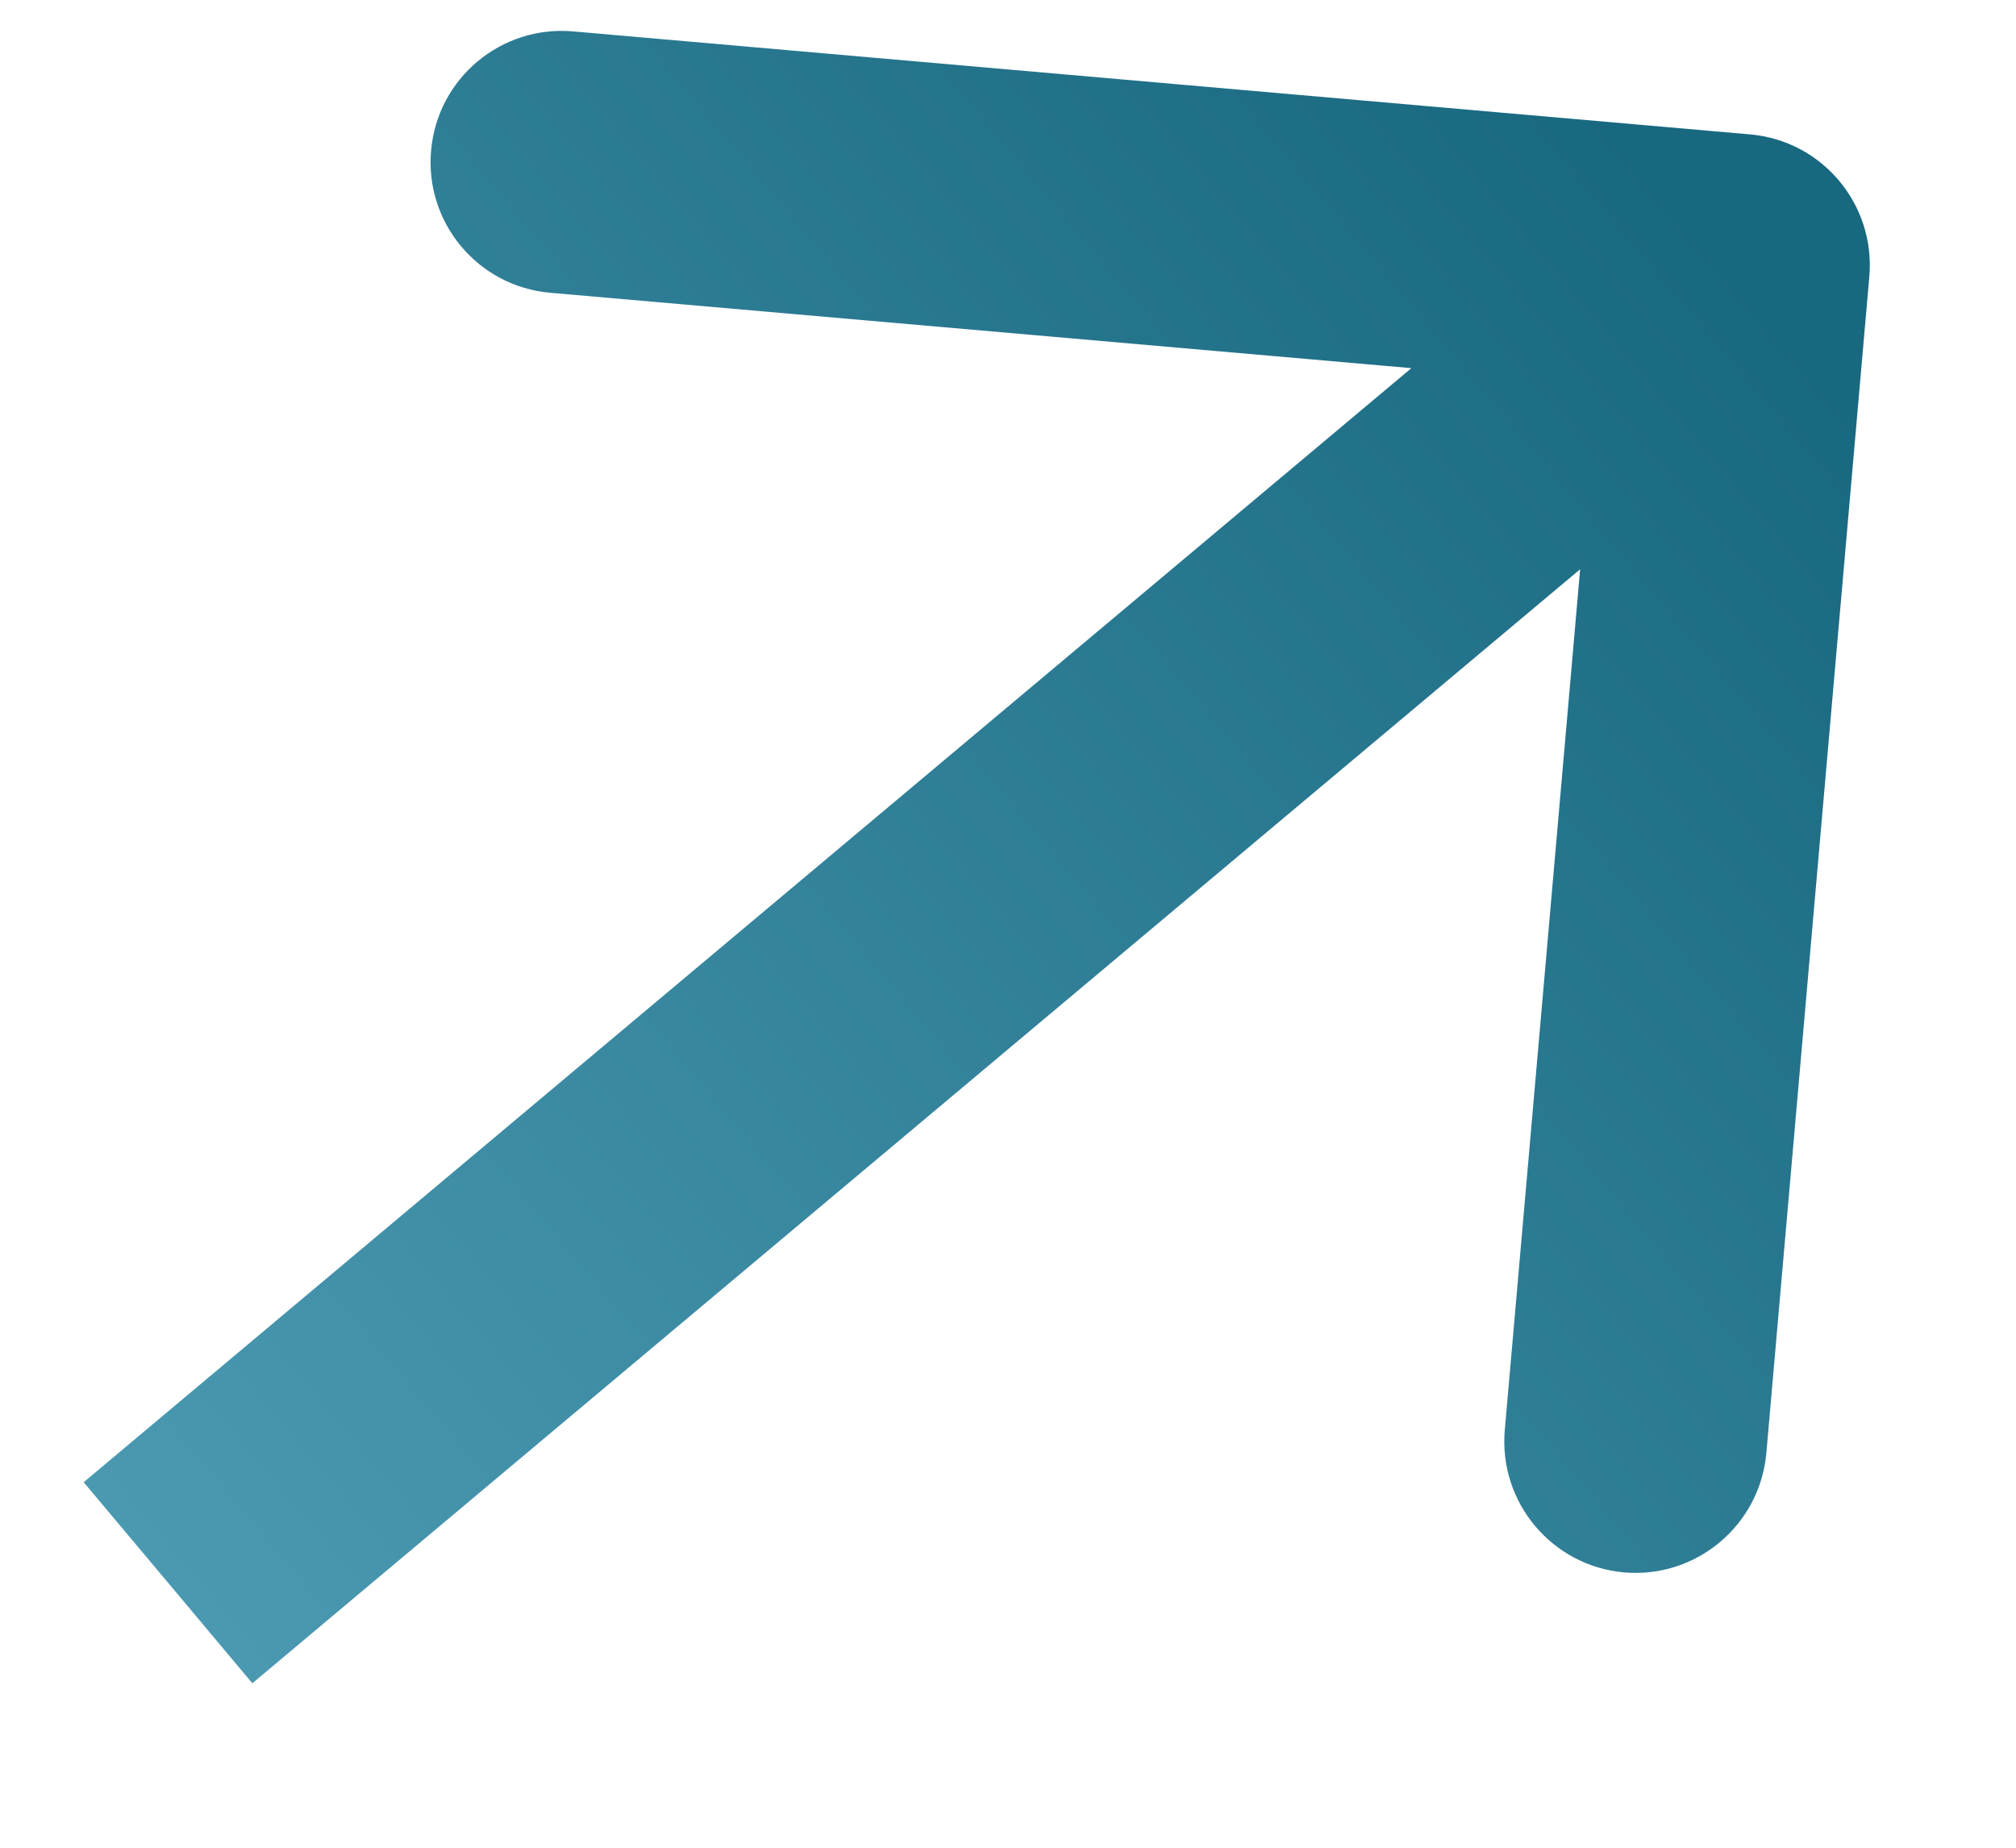 <?xml version="1.0" encoding="utf-8"?>
<svg xmlns="http://www.w3.org/2000/svg" fill="none" height="11" viewBox="0 0 12 11" width="12">
<path d="M11.127 1.646C11.164 1.216 10.846 0.837 10.416 0.8L3.412 0.187C2.982 0.149 2.603 0.467 2.566 0.897C2.528 1.327 2.846 1.706 3.276 1.743L9.502 2.288L8.957 8.514C8.92 8.944 9.238 9.323 9.668 9.361C10.097 9.398 10.476 9.08 10.514 8.65L11.127 1.646ZM1 9.422L1.502 10.021L10.851 2.176L10.348 1.578L9.846 0.979L0.498 8.824L1 9.422Z" fill="url(#paint0_linear_8_497)"/>
<defs>
<linearGradient gradientUnits="userSpaceOnUse" id="paint0_linear_8_497" x1="1.321" x2="10.67" y1="9.805" y2="1.961">
<stop stop-color="#4A99B1"/>
<stop offset="1" stop-color="#186880"/>
</linearGradient>
</defs>
</svg>